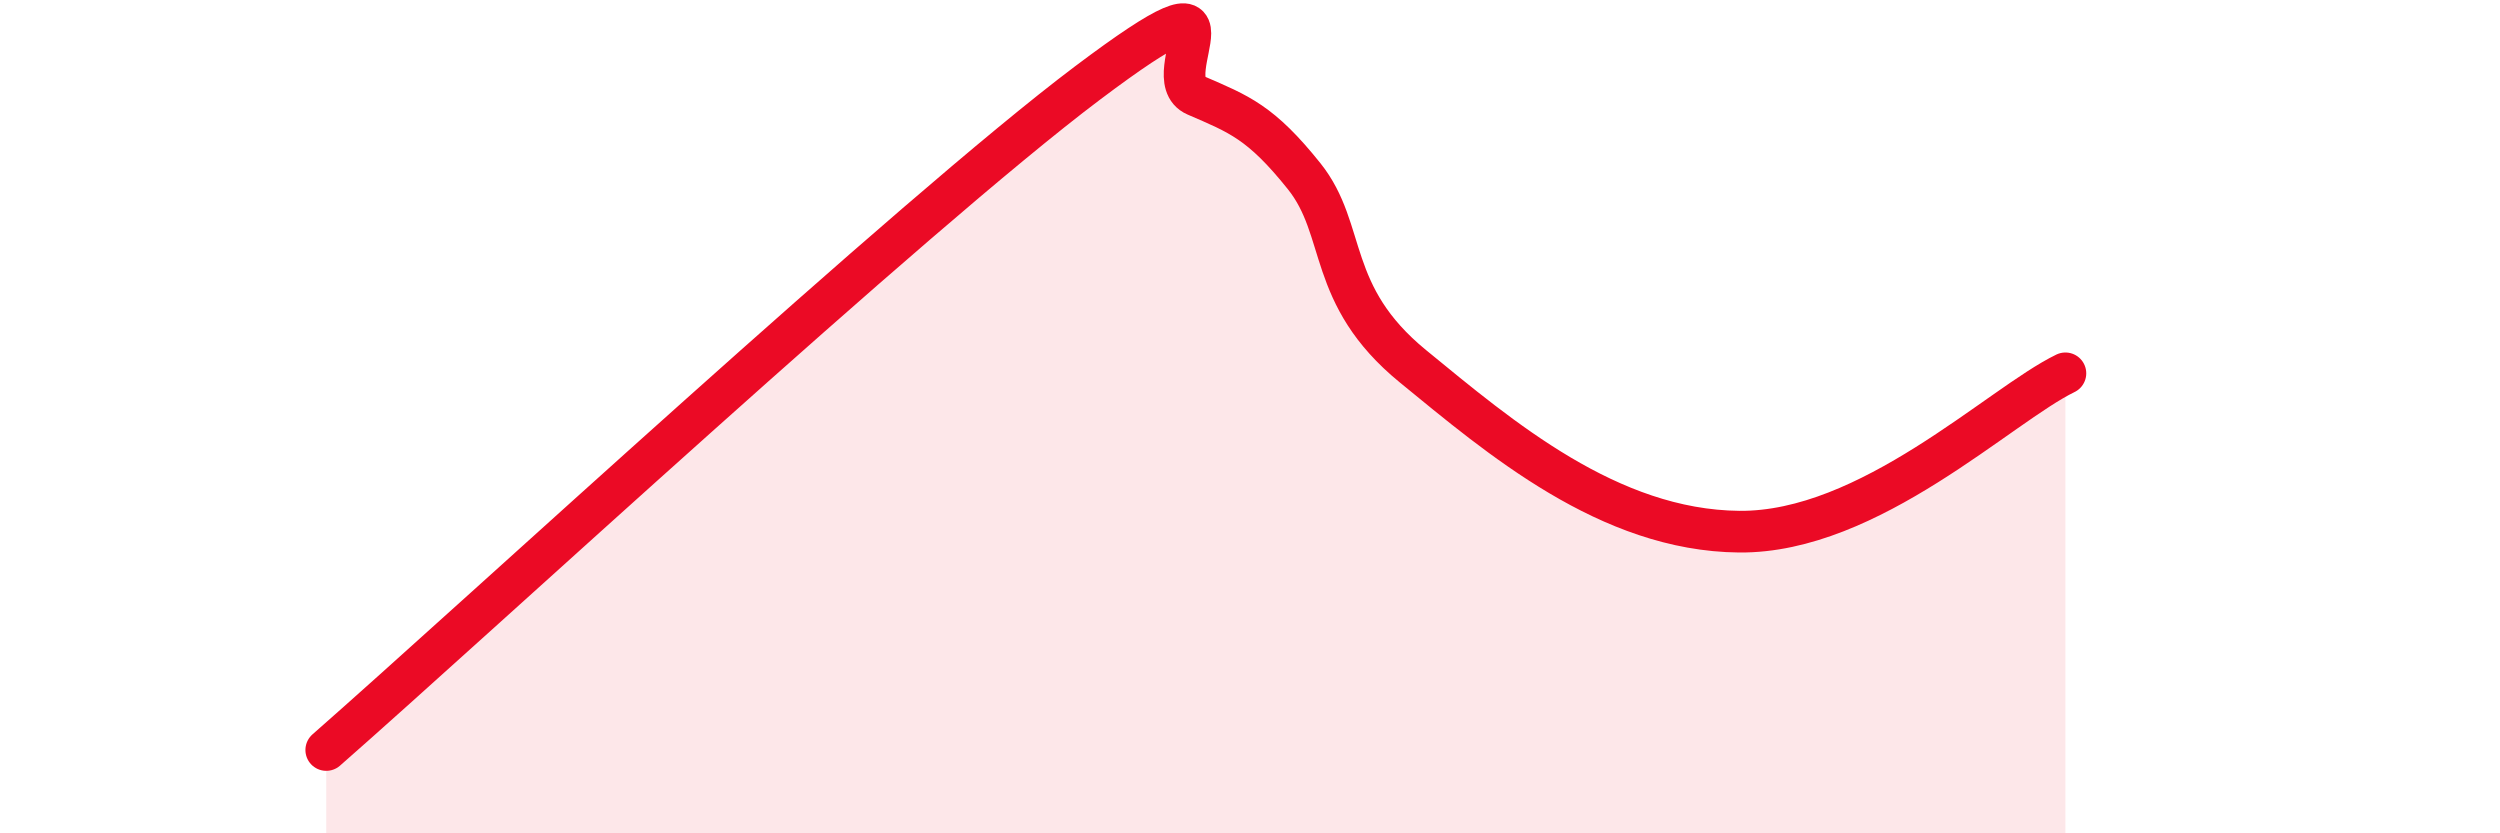 
    <svg width="60" height="20" viewBox="0 0 60 20" xmlns="http://www.w3.org/2000/svg">
      <path
        d="M 7.83,18 C 11.48,14.8 21.92,5.14 26.09,2 C 30.26,-1.14 27.66,1.84 28.7,2.29 C 29.74,2.74 30.26,2.93 31.3,4.23 C 32.34,5.53 31.82,7.08 33.91,8.79 C 36,10.5 38.61,12.73 41.74,12.76 C 44.87,12.79 48,9.72 49.57,8.96L49.57 20L7.83 20Z"
        fill="#EB0A25"
        opacity="0.1"
        stroke-linecap="round"
        stroke-linejoin="round"
      />
      <path
        d="M 7.83,18 C 11.48,14.8 21.92,5.14 26.09,2 C 30.26,-1.14 27.66,1.84 28.7,2.29 C 29.74,2.74 30.26,2.93 31.3,4.23 C 32.34,5.53 31.82,7.08 33.91,8.79 C 36,10.5 38.61,12.73 41.74,12.76 C 44.87,12.79 48,9.72 49.57,8.96"
        stroke="#EB0A25"
        stroke-width="1"
        fill="none"
        stroke-linecap="round"
        stroke-linejoin="round"
      />
    </svg>
  
